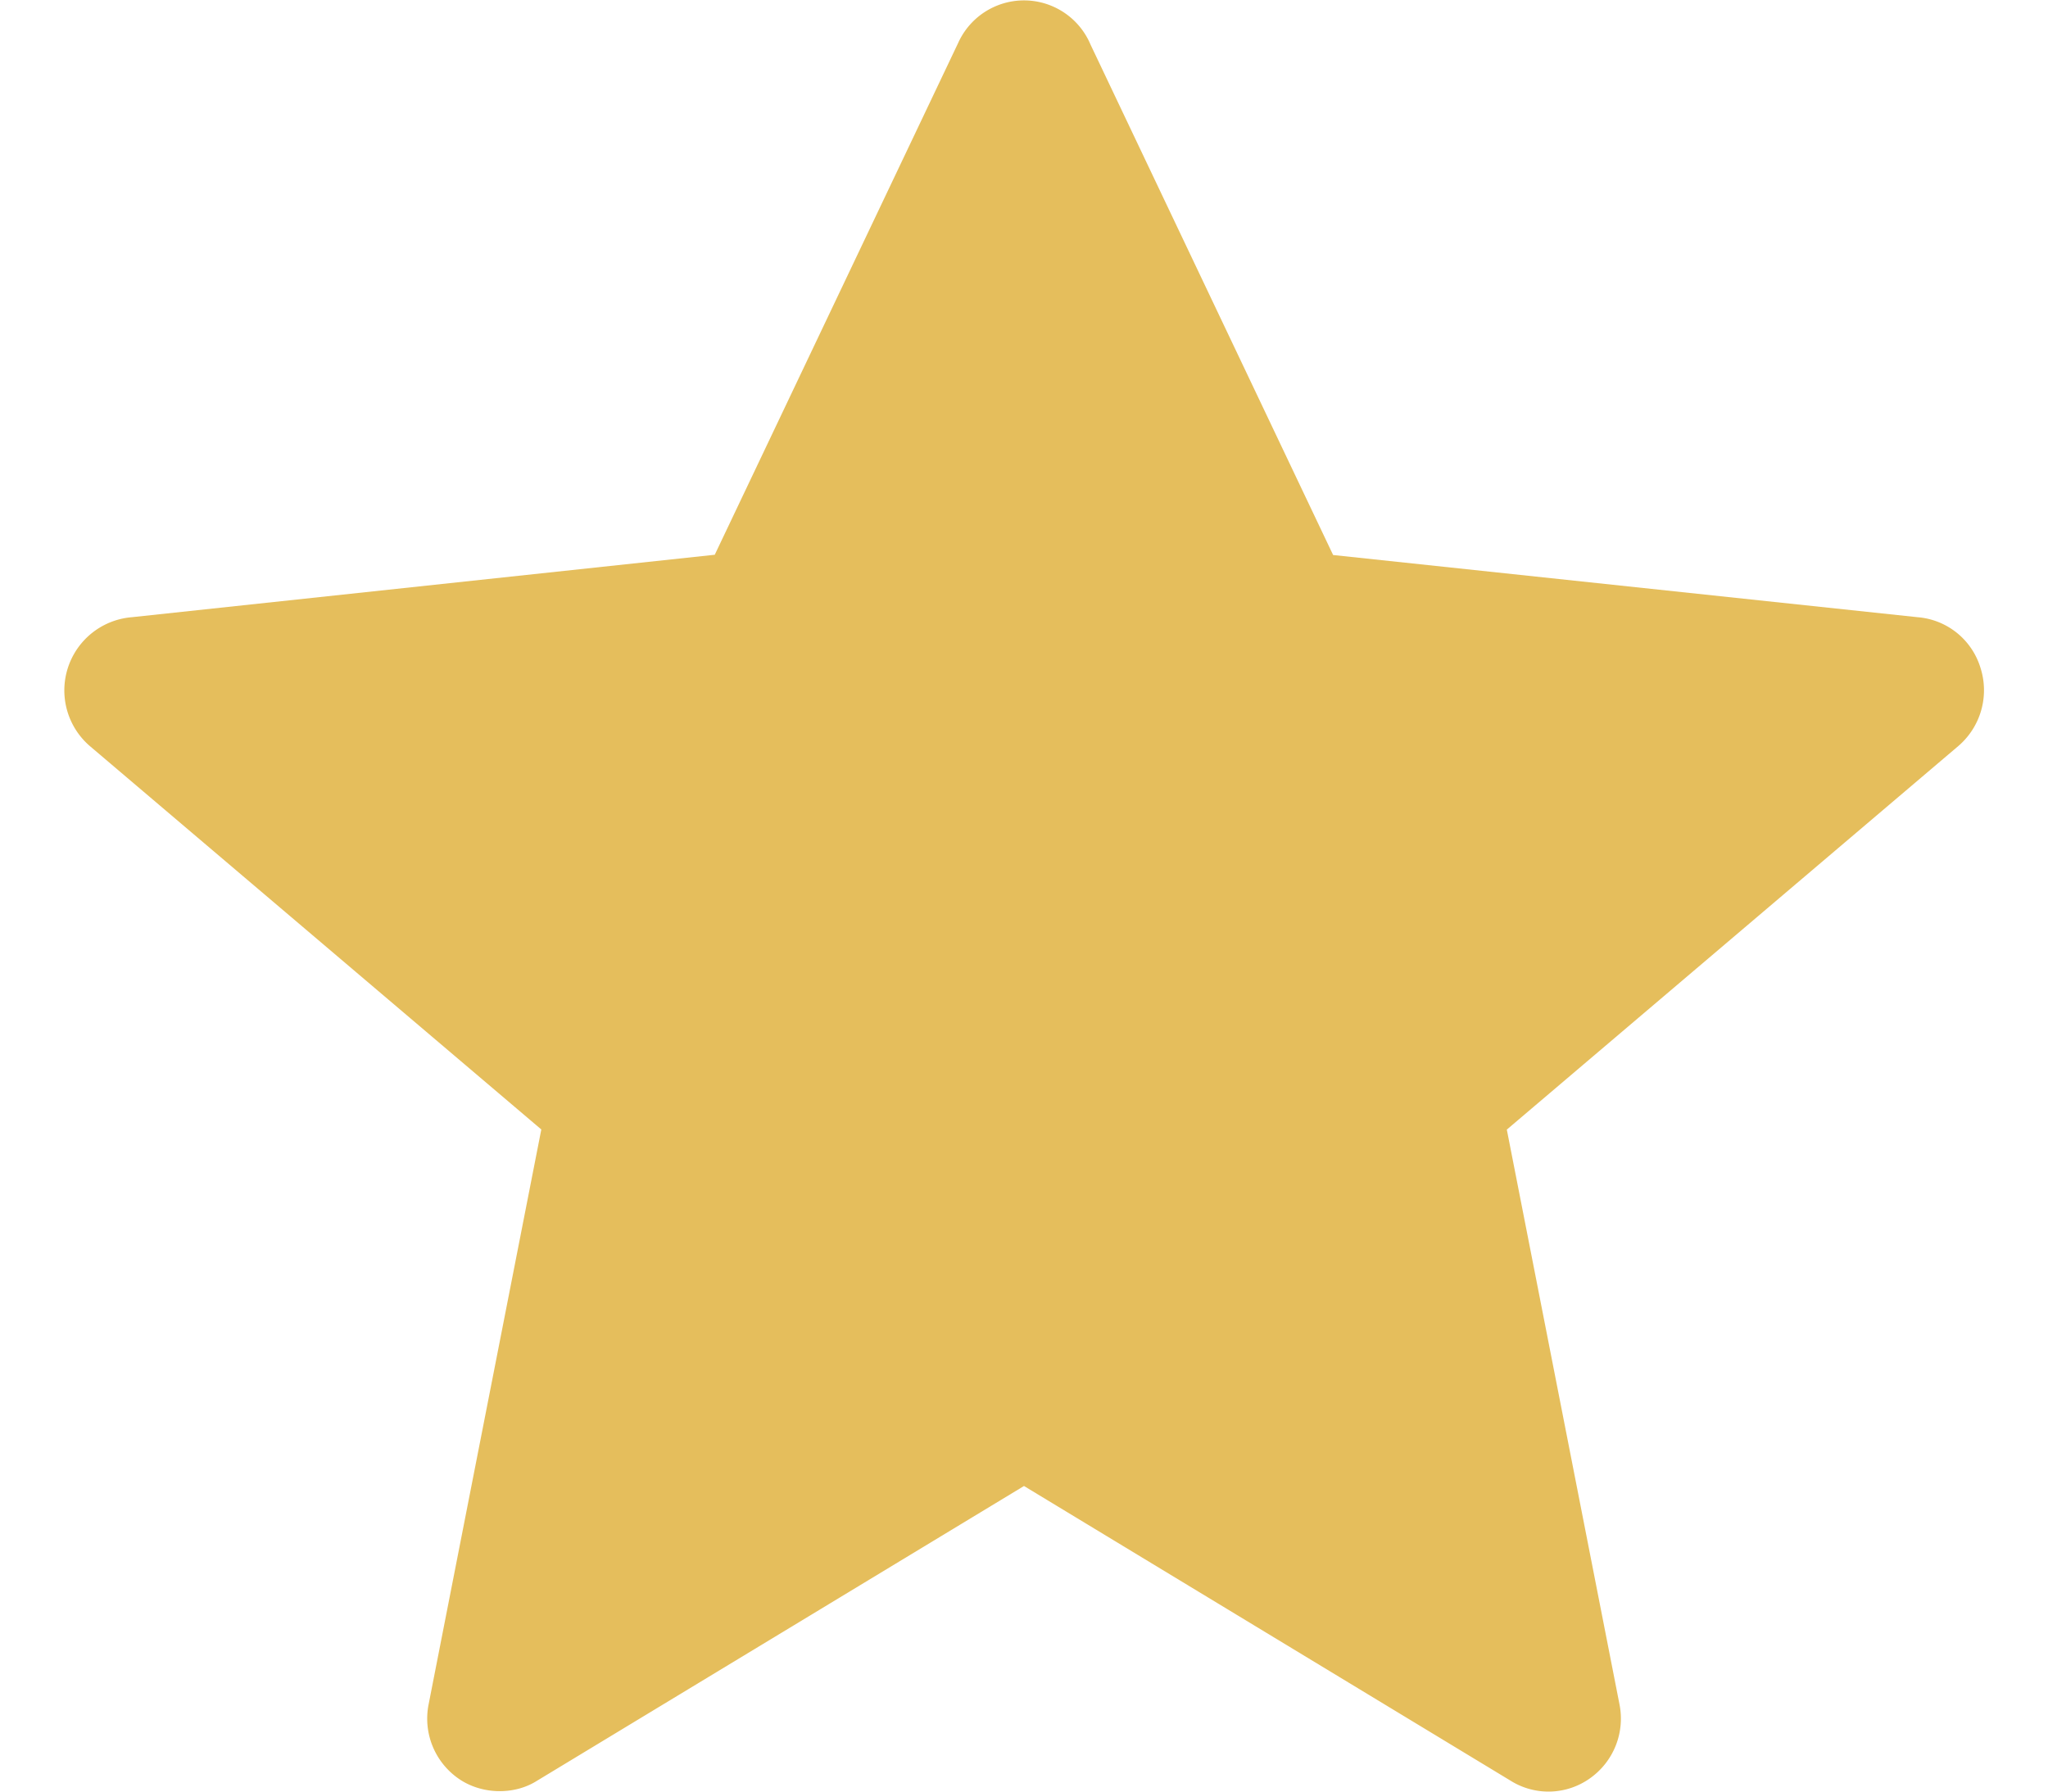 <svg xmlns="http://www.w3.org/2000/svg" width="16" height="14"><path fill="#E5BE5C" d="M15.472 5.217a.56.56 0 0 0-.491-.394l-4.566-.486L8.52.349A.564.564 0 0 0 7.485.337L5.584 4.335l-4.554.488A.574.574 0 0 0 .702 5.83l3.527 2.996-.88 4.49a.571.571 0 0 0 .227.578c.18.13.44.136.62.021L8 11.612l3.8 2.302a.558.558 0 0 0 .622-.018.571.571 0 0 0 .23-.579l-.88-4.49 3.527-2.997a.574.574 0 0 0 .173-.613z"/></svg>
